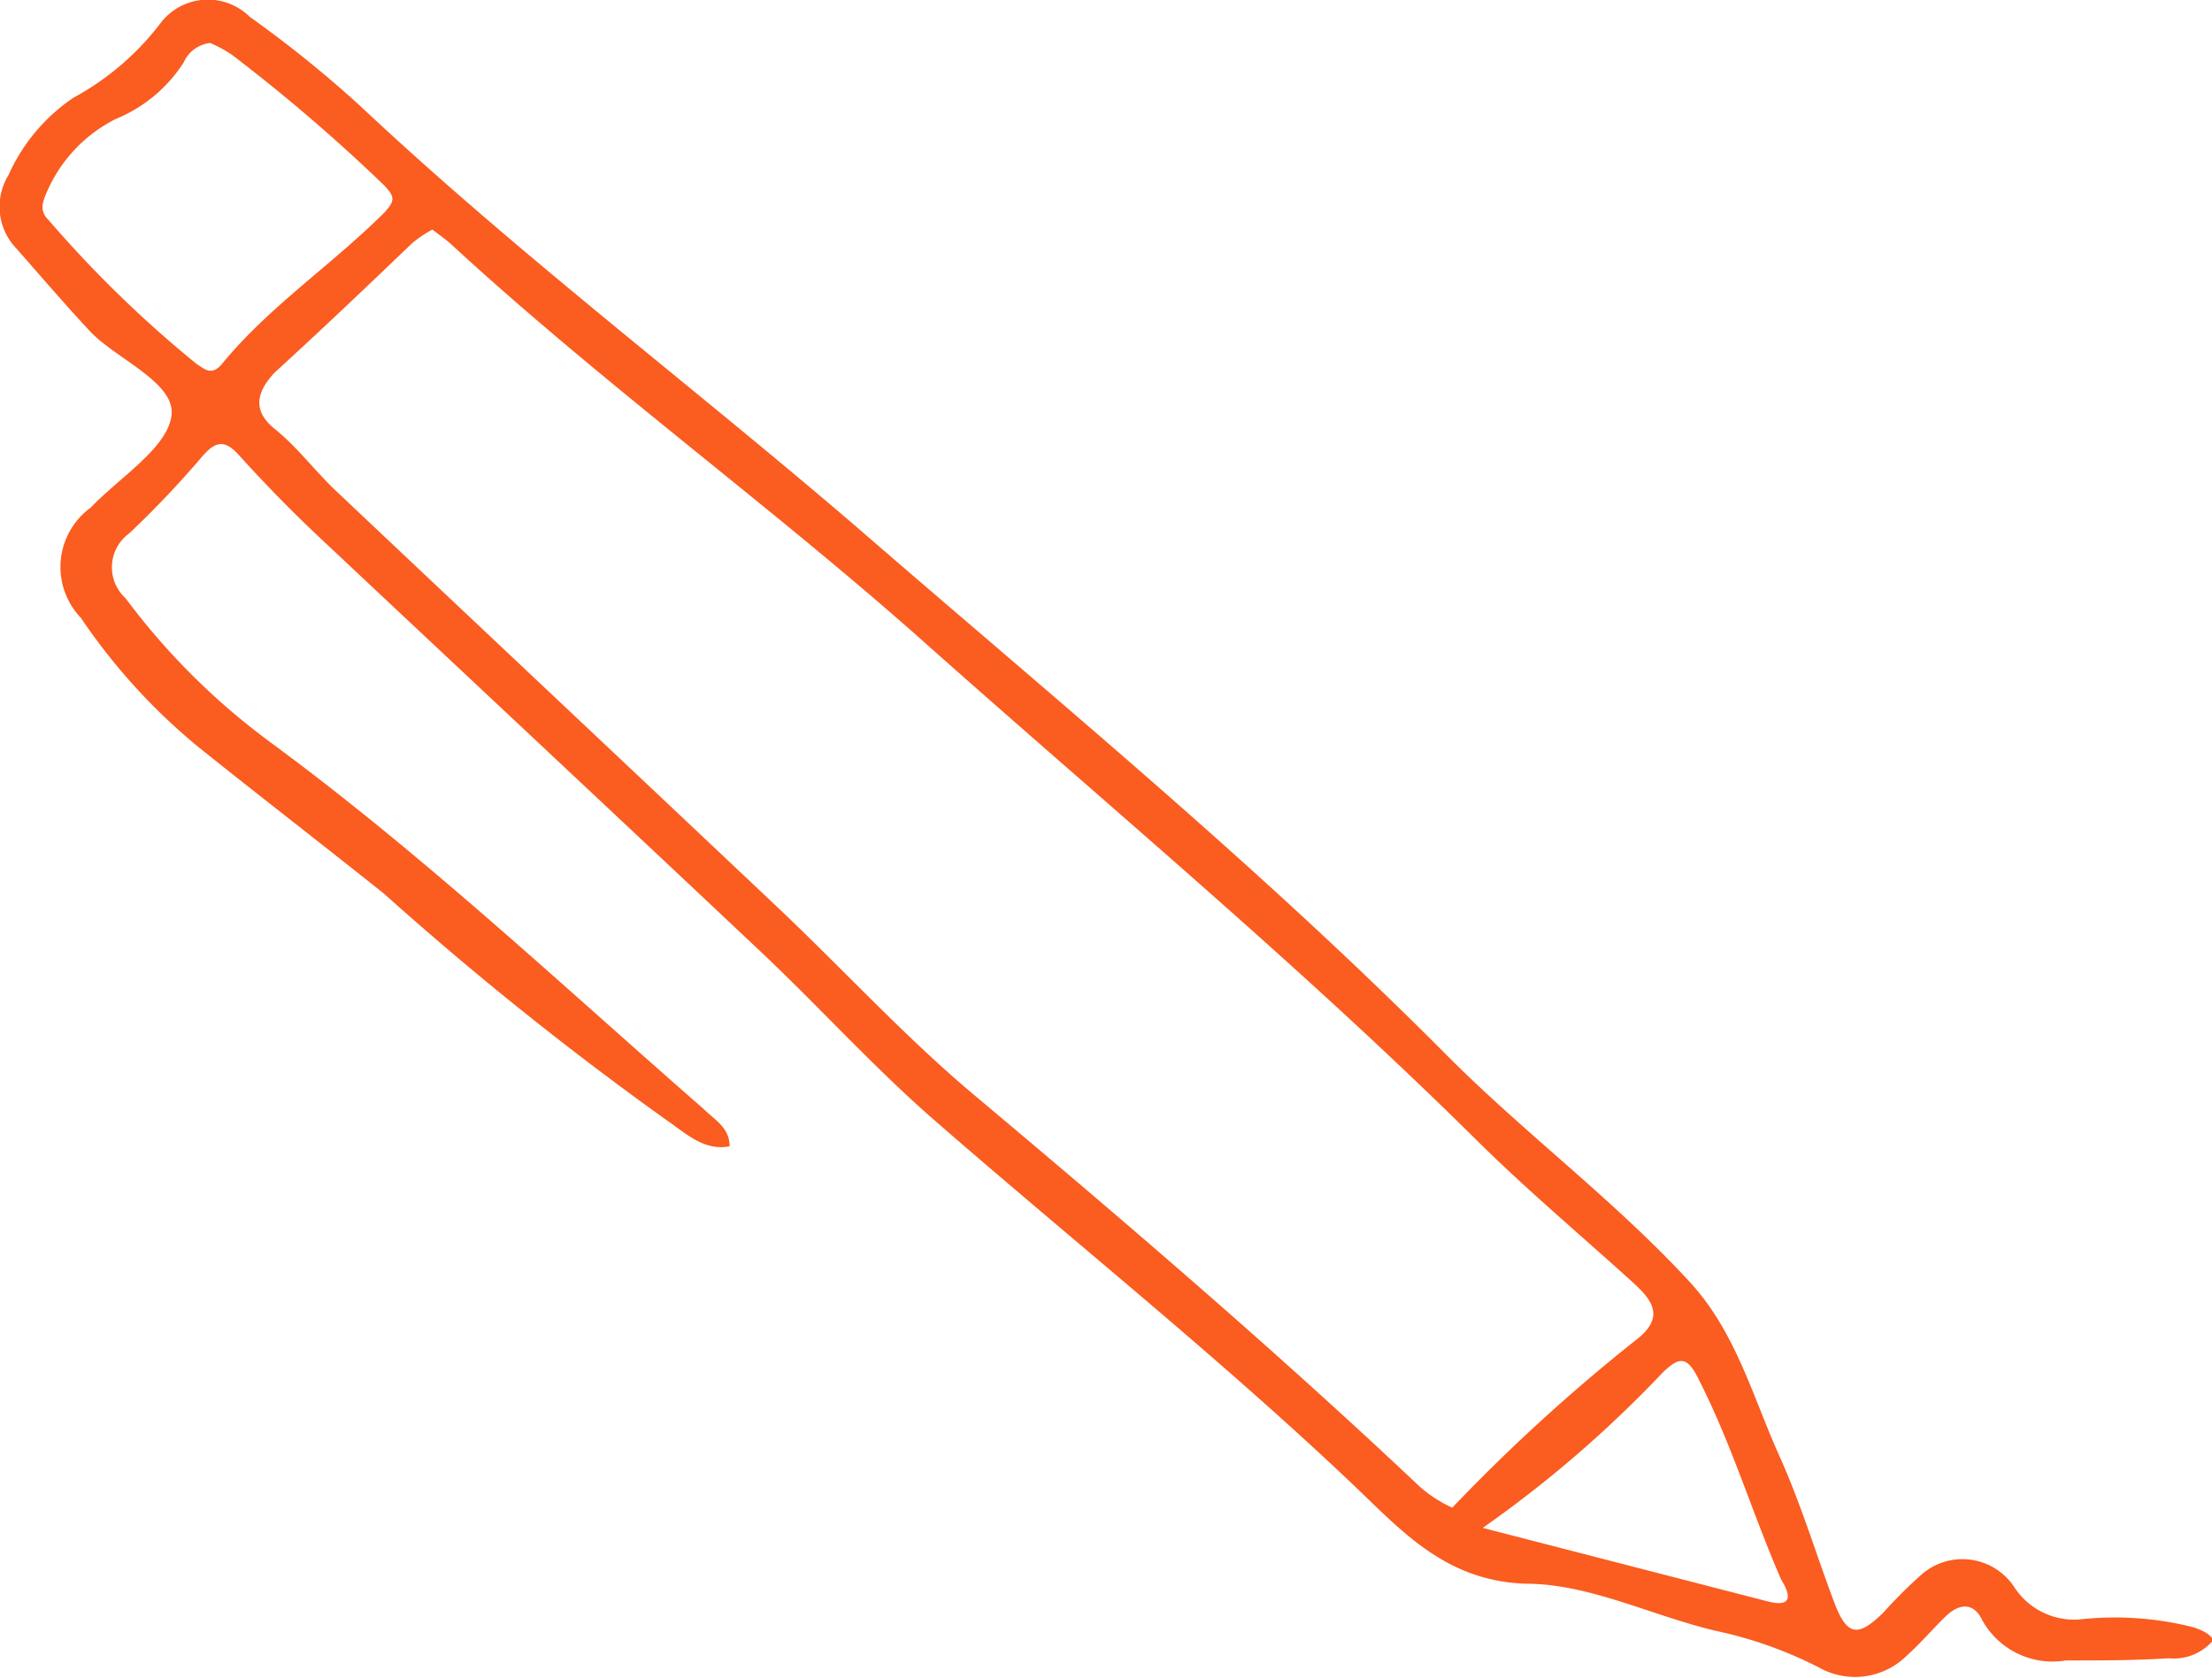 <?xml version="1.0" encoding="UTF-8"?> <svg xmlns="http://www.w3.org/2000/svg" id="Ebene_1" data-name="Ebene 1" viewBox="0 0 60.21 45.69"><defs><style>.cls-1{fill:#fb5c20;}</style></defs><title>dbw-</title><path class="cls-1" d="M59.72,44.31a8.7,8.7,0,0,0-3.09-.22,1.94,1.94,0,0,1-1.81-.89,1.69,1.69,0,0,0-2.55-.3,13.07,13.07,0,0,0-1,1c-.71.7-1,.64-1.35-.29-.5-1.33-.91-2.7-1.5-4C47.7,38,47.24,36.26,46,34.91c-2.07-2.25-4.53-4.07-6.67-6.23-5.06-5.09-10.6-9.64-16-14.32C18.84,10.5,14.11,6.93,9.8,2.88a31.87,31.87,0,0,0-3-2.42,1.62,1.62,0,0,0-2.4.13A7.42,7.42,0,0,1,2,2.66,5,5,0,0,0,.23,4.77a1.64,1.64,0,0,0,.22,2c.66.75,1.31,1.51,2,2.25s2.32,1.39,2.22,2.28S3.25,13,2.47,13.82a2,2,0,0,0-.27,3,16.42,16.42,0,0,0,3.25,3.56c1.65,1.32,3.32,2.61,5,3.95a89.89,89.89,0,0,0,7.71,6.18c.49.33,1,.84,1.7.7,0-.51-.41-.72-.69-1-3.88-3.39-7.64-6.93-11.81-10a18.77,18.77,0,0,1-3.94-3.92,1.14,1.14,0,0,1,.1-1.77,26.64,26.64,0,0,0,2-2.11c.37-.42.62-.43,1,0,.67.74,1.37,1.46,2.1,2.15,4,3.76,8,7.5,12,11.27,1.62,1.52,3.11,3.18,4.78,4.64,3.83,3.34,7.81,6.51,11.48,10,1.29,1.23,2.49,2.58,4.65,2.65,1.73,0,3.43.87,5.16,1.28a11.35,11.35,0,0,1,2.82,1,2,2,0,0,0,2.39-.32c.37-.33.7-.72,1.06-1.07s.76-.4,1,.11a2.19,2.19,0,0,0,2.27,1.09c.93,0,1.87,0,2.8-.06a1.4,1.4,0,0,0,1.22-.5C60.11,44.45,59.93,44.39,59.72,44.31ZM6.05,9.9c-.29.35-.48.15-.71,0A31.81,31.81,0,0,1,1.33,6c-.25-.24-.19-.46-.06-.76a4,4,0,0,1,1.88-2A4,4,0,0,0,5,1.7a.9.9,0,0,1,.72-.53,3.47,3.47,0,0,1,.59.32,47.15,47.15,0,0,1,4.15,3.56c.29.31.3.41,0,.74C9,7.24,7.32,8.35,6.05,9.9ZM38.67,40.5c-3.93-3.71-8-7.2-12.17-10.7-1.89-1.59-3.56-3.42-5.36-5.12-4-3.78-8-7.54-12-11.32-.57-.54-1.05-1.19-1.66-1.68s-.51-1,0-1.54C8.73,9,10,7.79,11.22,6.62a3.3,3.3,0,0,1,.55-.37c.19.15.37.27.52.41,4.06,3.74,8.54,7,12.66,10.64,5.1,4.55,10.37,8.92,15.23,13.73,1.37,1.36,2.85,2.6,4.28,3.9.61.55.83,1,0,1.61a48.9,48.9,0,0,0-4.93,4.51A3.62,3.62,0,0,1,38.67,40.5Zm9.44,3.1-7.75-2a32.12,32.12,0,0,0,4.89-4.22c.47-.46.68-.46,1,.2.89,1.75,1.45,3.63,2.23,5.42C48.65,43.28,48.92,43.81,48.11,43.6Z"></path></svg> 